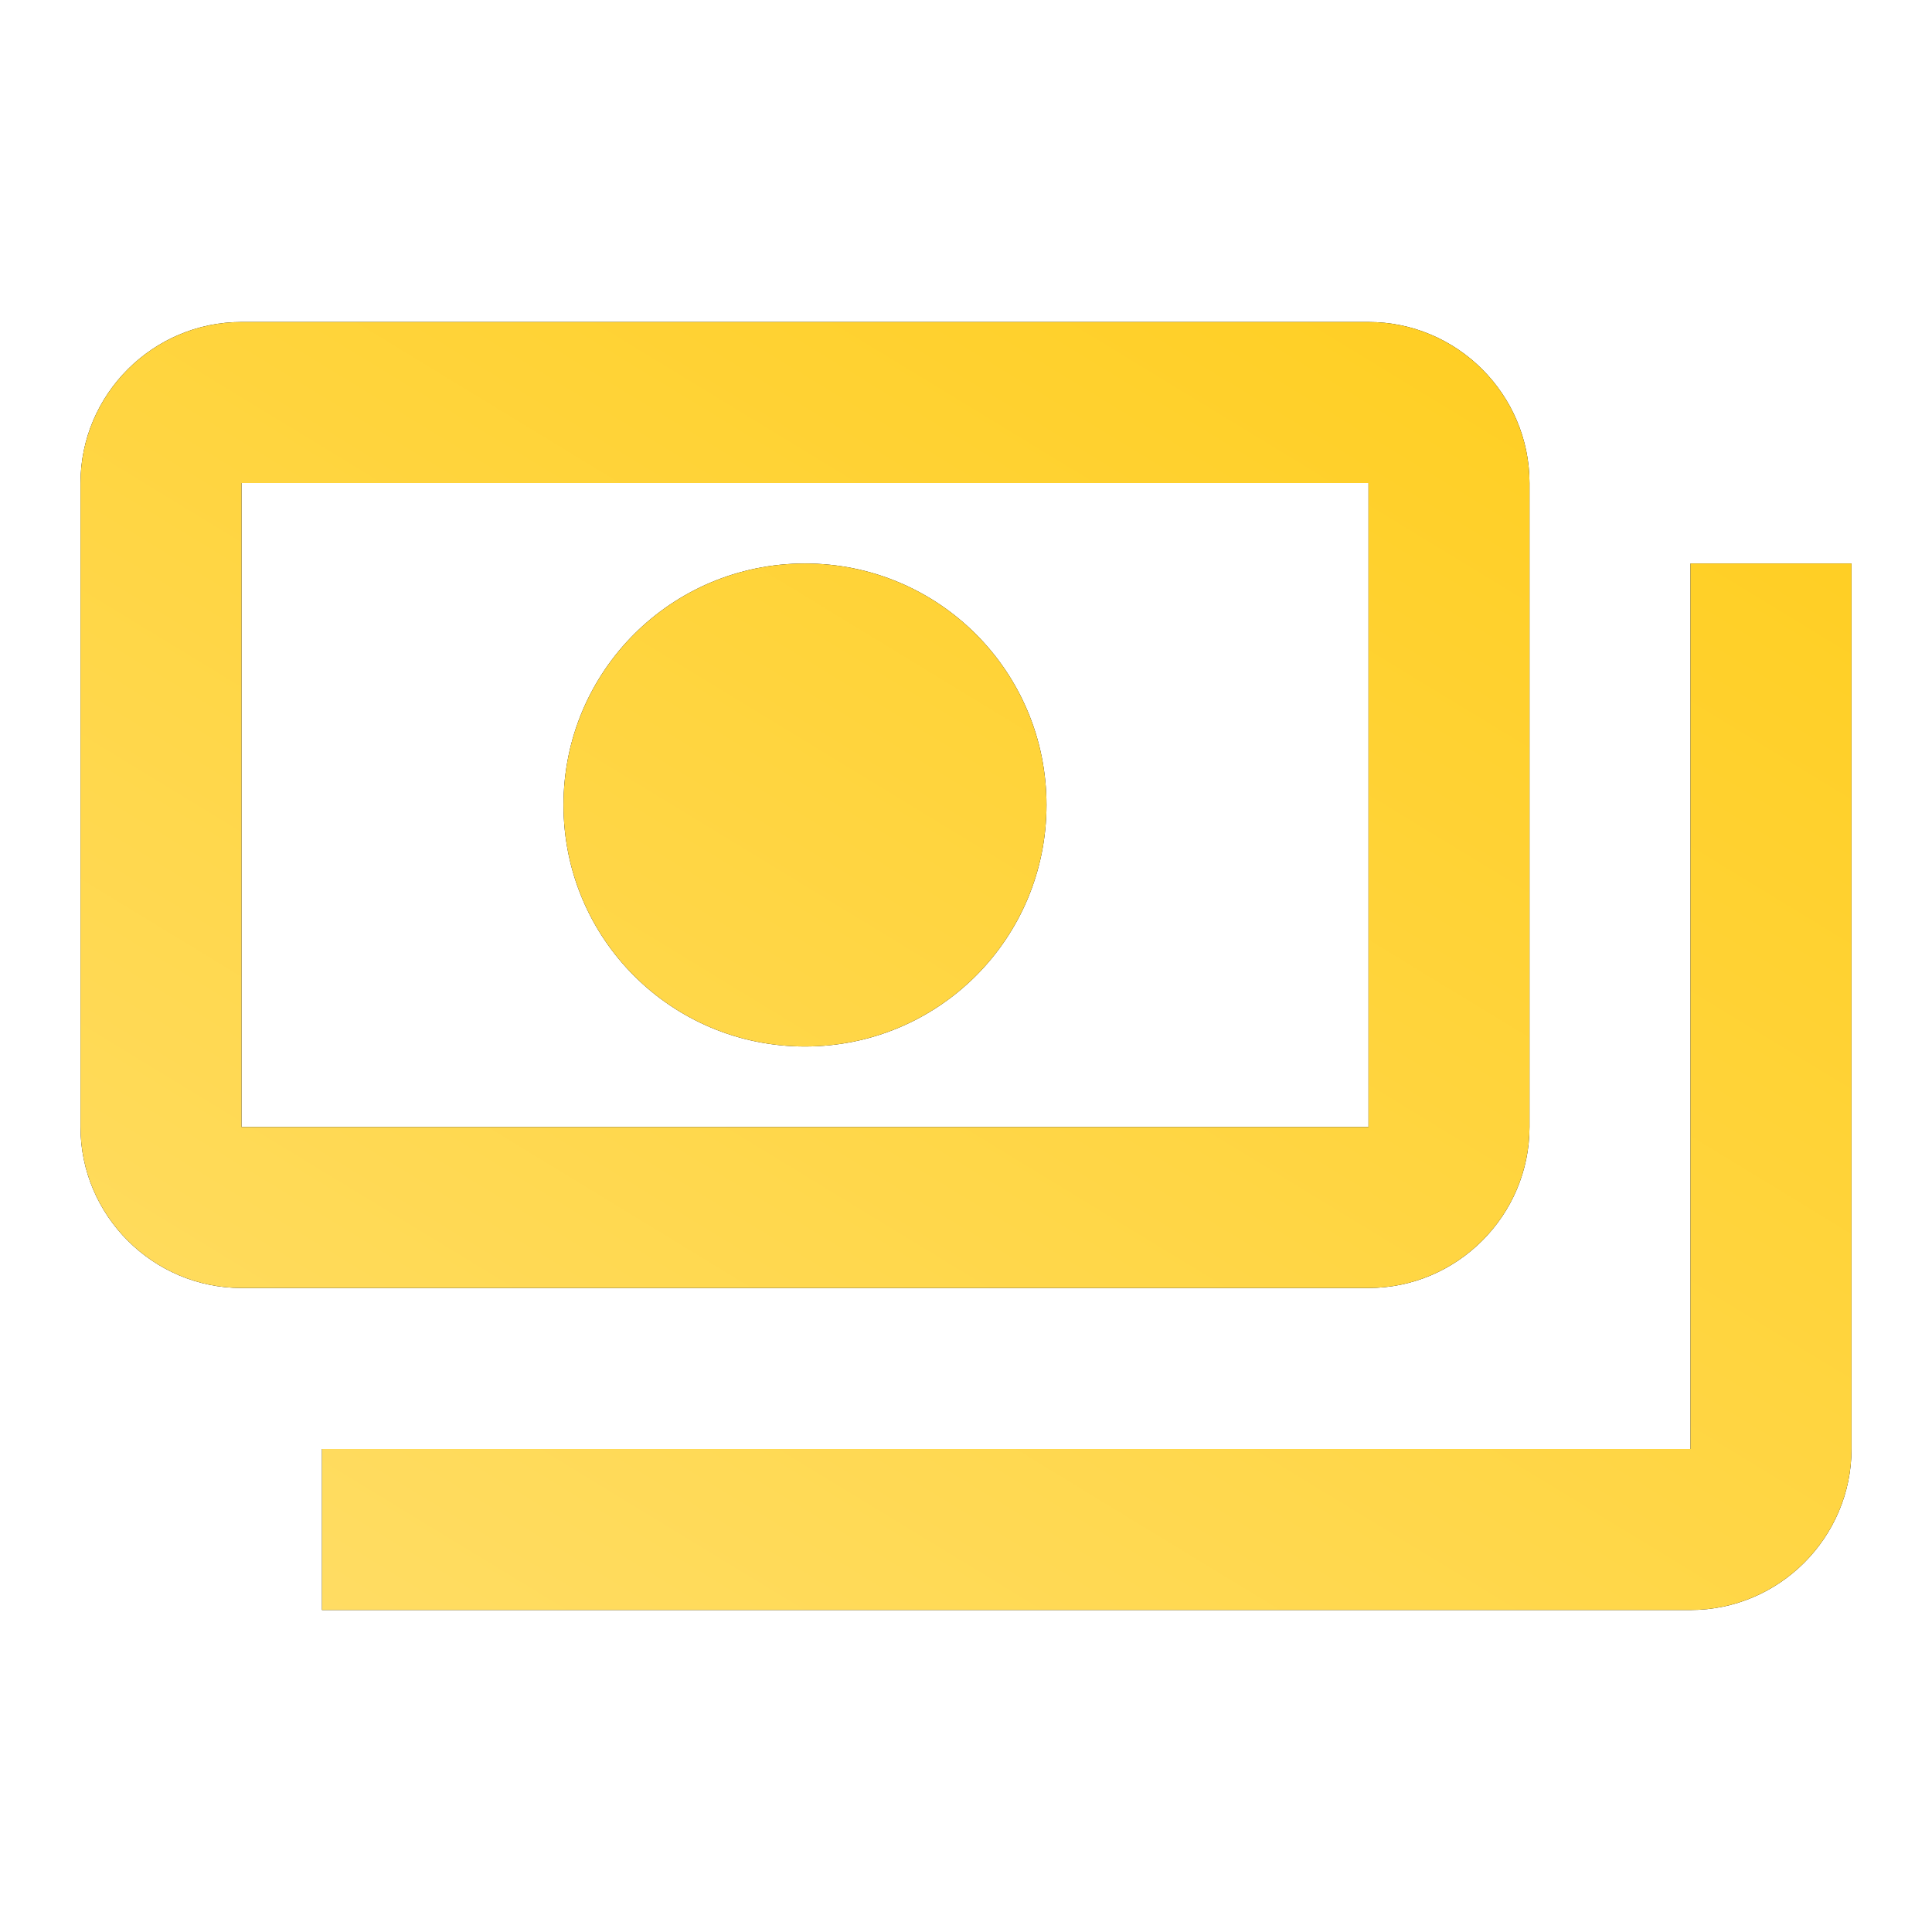 <svg width="140" height="140" viewBox="0 0 140 140" fill="none" xmlns="http://www.w3.org/2000/svg">
<path d="M110.833 81.667V35C110.833 28.583 105.583 23.333 99.167 23.333H17.5C11.083 23.333 5.833 28.583 5.833 35V81.667C5.833 88.083 11.083 93.333 17.5 93.333H99.167C105.583 93.333 110.833 88.083 110.833 81.667ZM99.167 81.667H17.5V35H99.167V81.667ZM58.333 40.833C48.65 40.833 40.833 48.65 40.833 58.333C40.833 68.017 48.65 75.833 58.333 75.833C68.017 75.833 75.833 68.017 75.833 58.333C75.833 48.65 68.017 40.833 58.333 40.833ZM134.167 40.833V105C134.167 111.417 128.917 116.667 122.5 116.667H23.333C23.333 110.833 23.333 111.417 23.333 105H122.5V40.833C128.917 40.833 128.333 40.833 134.167 40.833Z" fill="black"/>
<path d="M110.833 81.667V35C110.833 28.583 105.583 23.333 99.167 23.333H17.5C11.083 23.333 5.833 28.583 5.833 35V81.667C5.833 88.083 11.083 93.333 17.5 93.333H99.167C105.583 93.333 110.833 88.083 110.833 81.667ZM99.167 81.667H17.5V35H99.167V81.667ZM58.333 40.833C48.65 40.833 40.833 48.65 40.833 58.333C40.833 68.017 48.65 75.833 58.333 75.833C68.017 75.833 75.833 68.017 75.833 58.333C75.833 48.65 68.017 40.833 58.333 40.833ZM134.167 40.833V105C134.167 111.417 128.917 116.667 122.5 116.667H23.333C23.333 110.833 23.333 111.417 23.333 105H122.5V40.833C128.917 40.833 128.333 40.833 134.167 40.833Z" fill="url(#paint0_linear_750_131)"/>
<defs>
<linearGradient id="paint0_linear_750_131" x1="23.903" y1="254.506" x2="185.48" y2="-10.527" gradientUnits="userSpaceOnUse">
<stop offset="0.278" stop-color="#FFE073"/>
<stop offset="1" stop-color="#FFC700"/>
</linearGradient>
</defs>
</svg>
